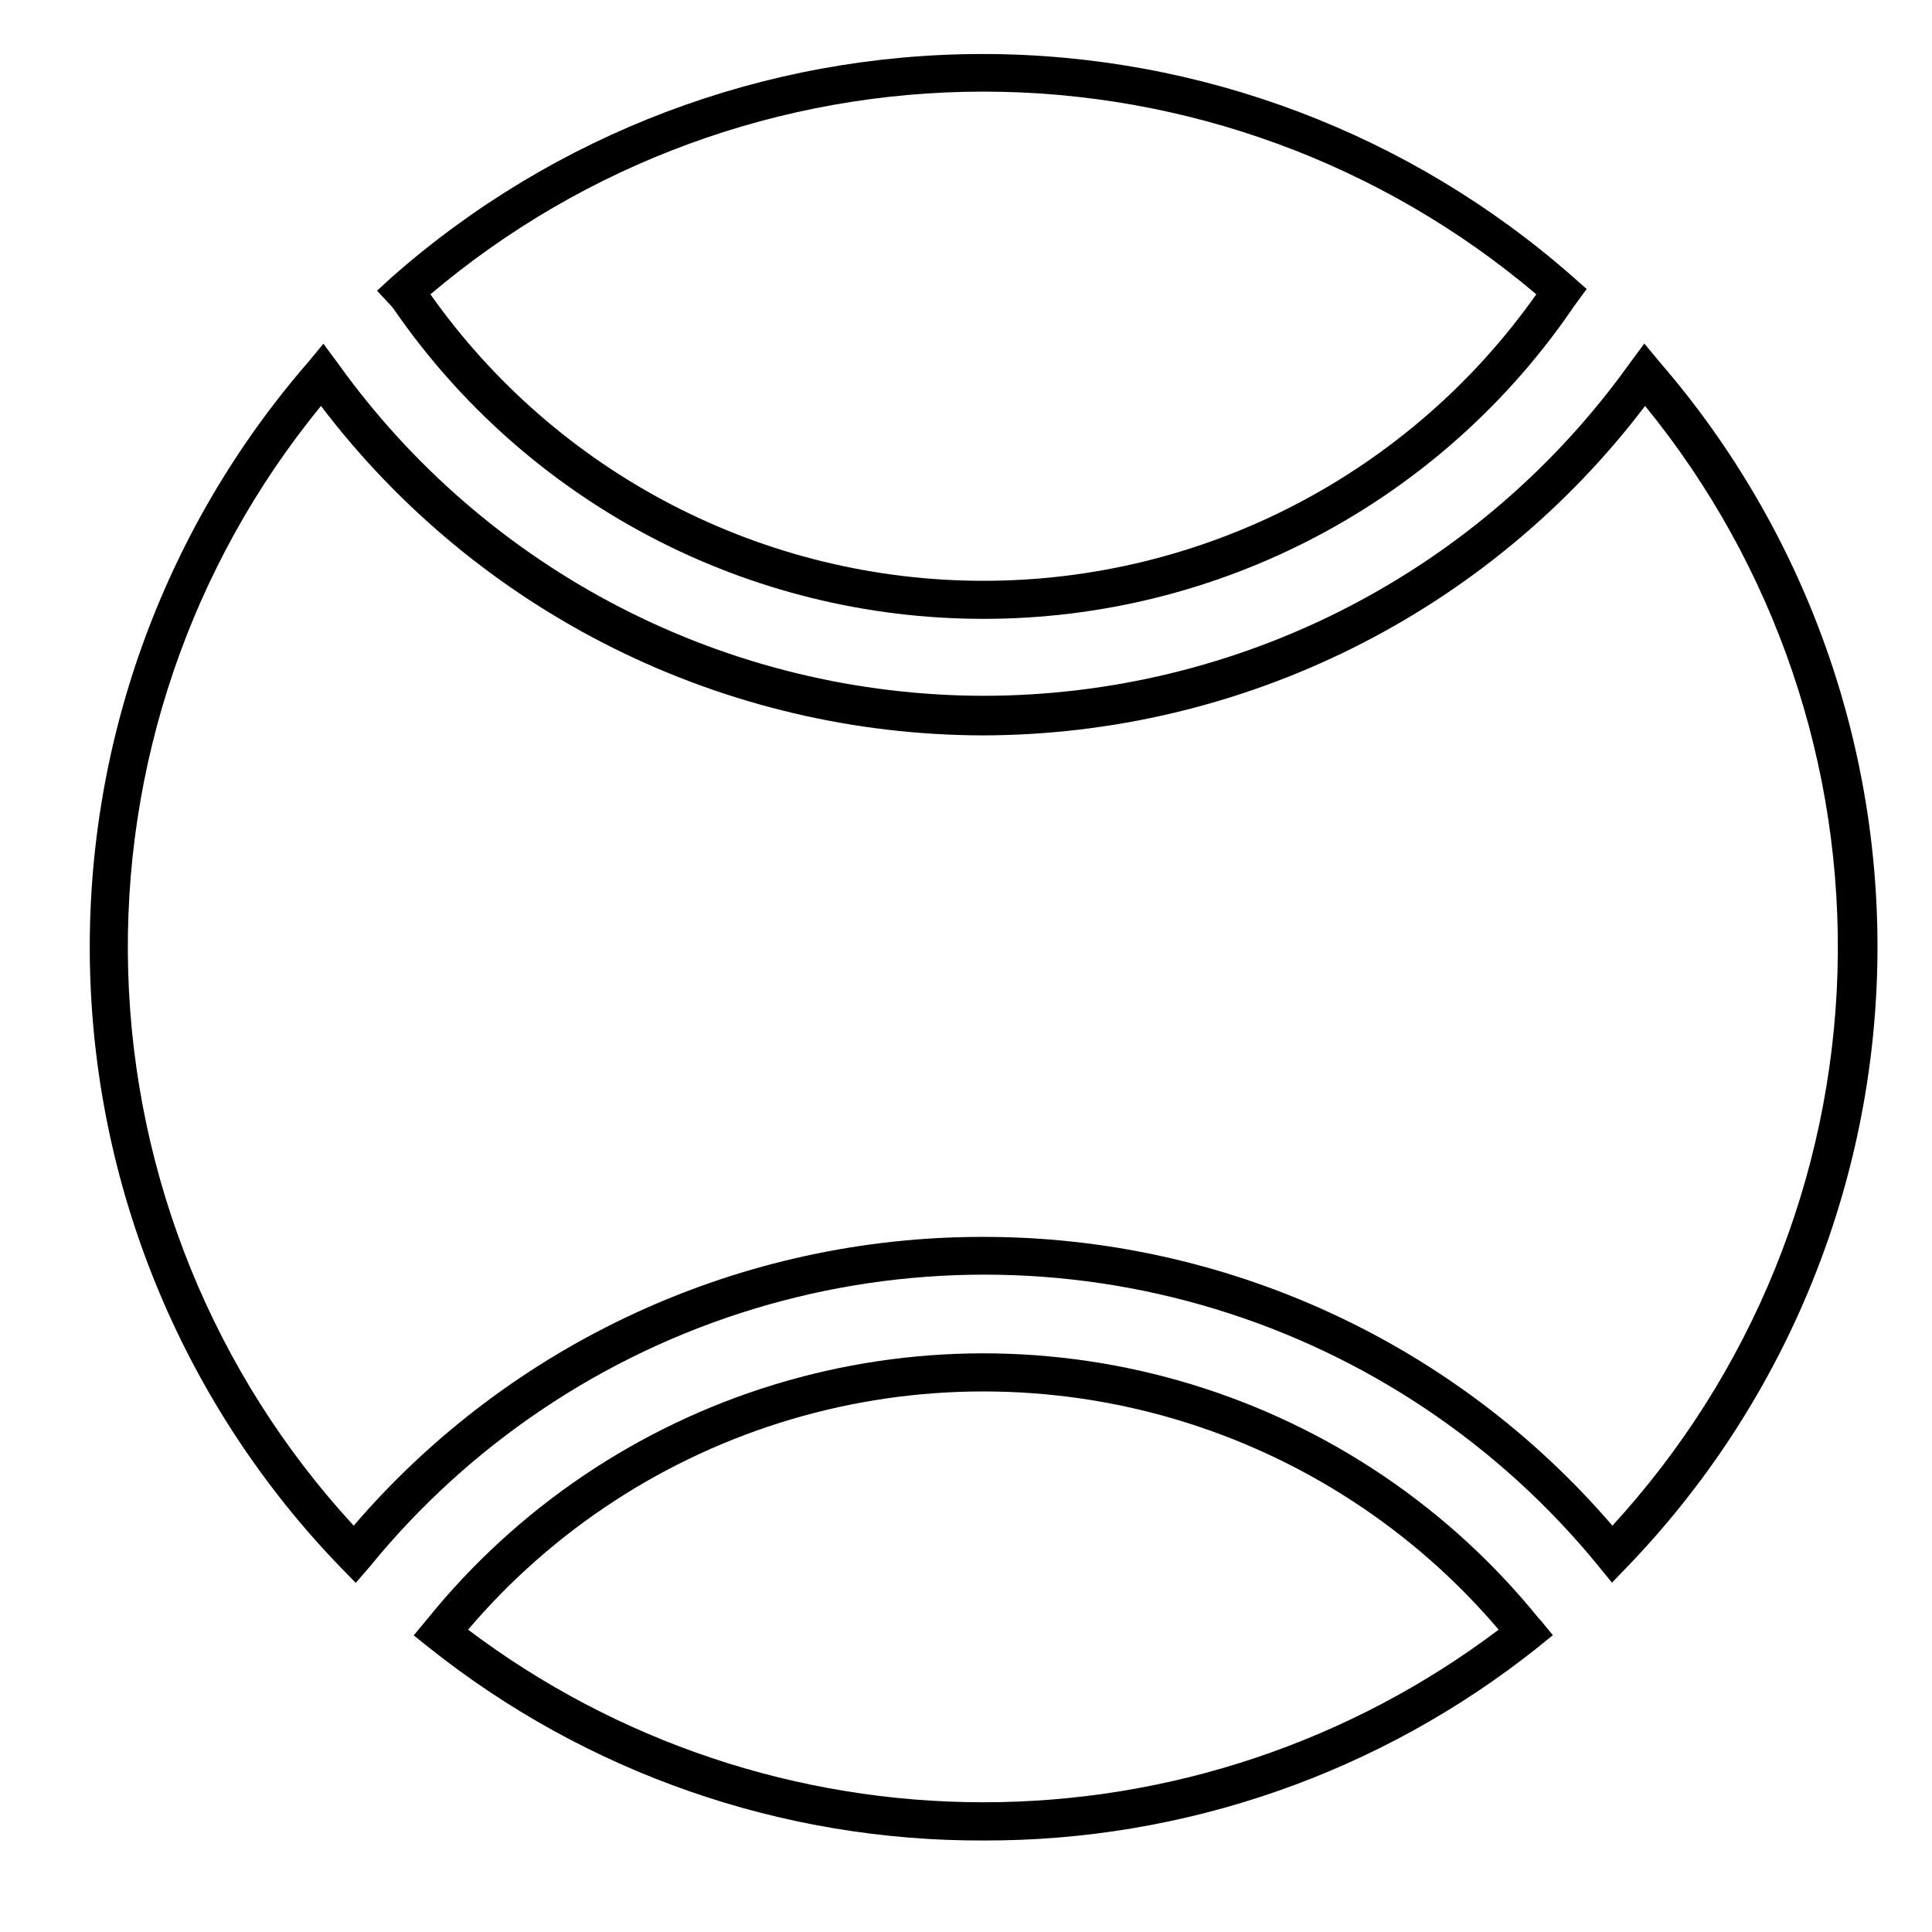 <?xml version="1.0" encoding="UTF-8"?>
<!-- Uploaded to: ICON Repo, www.svgrepo.com, Generator: ICON Repo Mixer Tools -->
<svg fill="#000000" width="800px" height="800px" version="1.1" viewBox="144 144 512 512" xmlns="http://www.w3.org/2000/svg">
 <g>
  <path d="m238.28 563.48-3.981-4.082c-41.102-42.488-64.801-98.832-66.422-157.93s18.945-116.66 57.652-161.34l4.18-5.039 3.727 5.039h0.004c19.477 27.273 45.18 49.508 74.969 64.859 29.793 15.352 62.816 23.375 96.328 23.406 33.52-0.035 66.547-8.062 96.336-23.426 29.793-15.359 55.492-37.605 74.961-64.891l3.727-5.039 4.18 5.039c38.637 44.719 59.156 102.27 57.523 161.34-1.633 59.074-25.293 115.4-66.34 157.92l-3.93 4.082-3.578-4.383h0.004c-26.355-32.289-61.719-56.008-101.59-68.141-39.871-12.137-82.453-12.137-122.33 0-39.871 12.133-75.234 35.852-101.59 68.141zm166.26-91.691h-0.004c31.672-0.027 62.973 6.797 91.758 20.008 28.785 13.211 54.371 32.492 75.004 56.52 36.887-40.152 58.066-92.254 59.656-146.76 1.594-54.5-16.512-107.75-50.988-149.98-20.547 27.062-47.062 49.02-77.48 64.16-30.418 15.145-63.918 23.066-97.898 23.148-34.004-0.051-67.539-7.957-97.984-23.102-30.449-15.148-56.984-37.121-77.543-64.207-34.539 42.211-52.68 95.469-51.09 149.99 1.594 54.52 22.812 106.63 59.758 146.75 20.641-24.043 46.242-43.336 75.047-56.547 28.801-13.207 60.125-20.027 91.812-19.98z"/>
  <path d="m404.58 308c-30.73 0.004-61-7.457-88.207-21.746-27.207-14.285-50.535-34.973-67.973-60.273-0.293-0.406-0.613-0.797-0.957-1.16l-3.527-3.777 3.777-3.477c43.266-38.184 98.984-59.254 156.69-59.254 57.703 0 113.42 21.07 156.68 59.254l3.426 3.023-3.223 4.383c-17.344 25.59-40.695 46.539-68.012 61.012-27.312 14.477-57.762 22.035-88.676 22.016zm-146.51-86c16.566 23.453 38.52 42.586 64.012 55.797 25.492 13.215 53.785 20.113 82.496 20.125 28.727 0.012 57.031-6.883 82.535-20.094 25.504-13.215 47.461-32.359 64.023-55.828-40.945-34.684-92.871-53.719-146.53-53.719-53.664 0-105.59 19.035-146.54 53.719z"/>
  <path d="m404.58 631.75c-53.363 0.176-105.19-17.863-146.91-51.137l-4.031-3.223 3.68-4.434c23.746-29.371 55.734-50.969 91.848-62.02 36.117-11.051 74.711-11.051 110.83 0 36.117 11.051 68.102 32.648 91.852 62.02l0.453 0.453 3.223 3.93-3.981 3.223c-41.73 33.293-93.574 51.352-146.96 51.188zm-136.53-55.871c39.34 29.684 87.277 45.742 136.56 45.742s97.219-16.059 136.55-45.742c-22.504-26.469-52.215-45.824-85.52-55.715-33.305-9.891-68.766-9.891-102.07 0-33.305 9.891-63.016 29.246-85.523 55.715z"/>
 </g>
</svg>